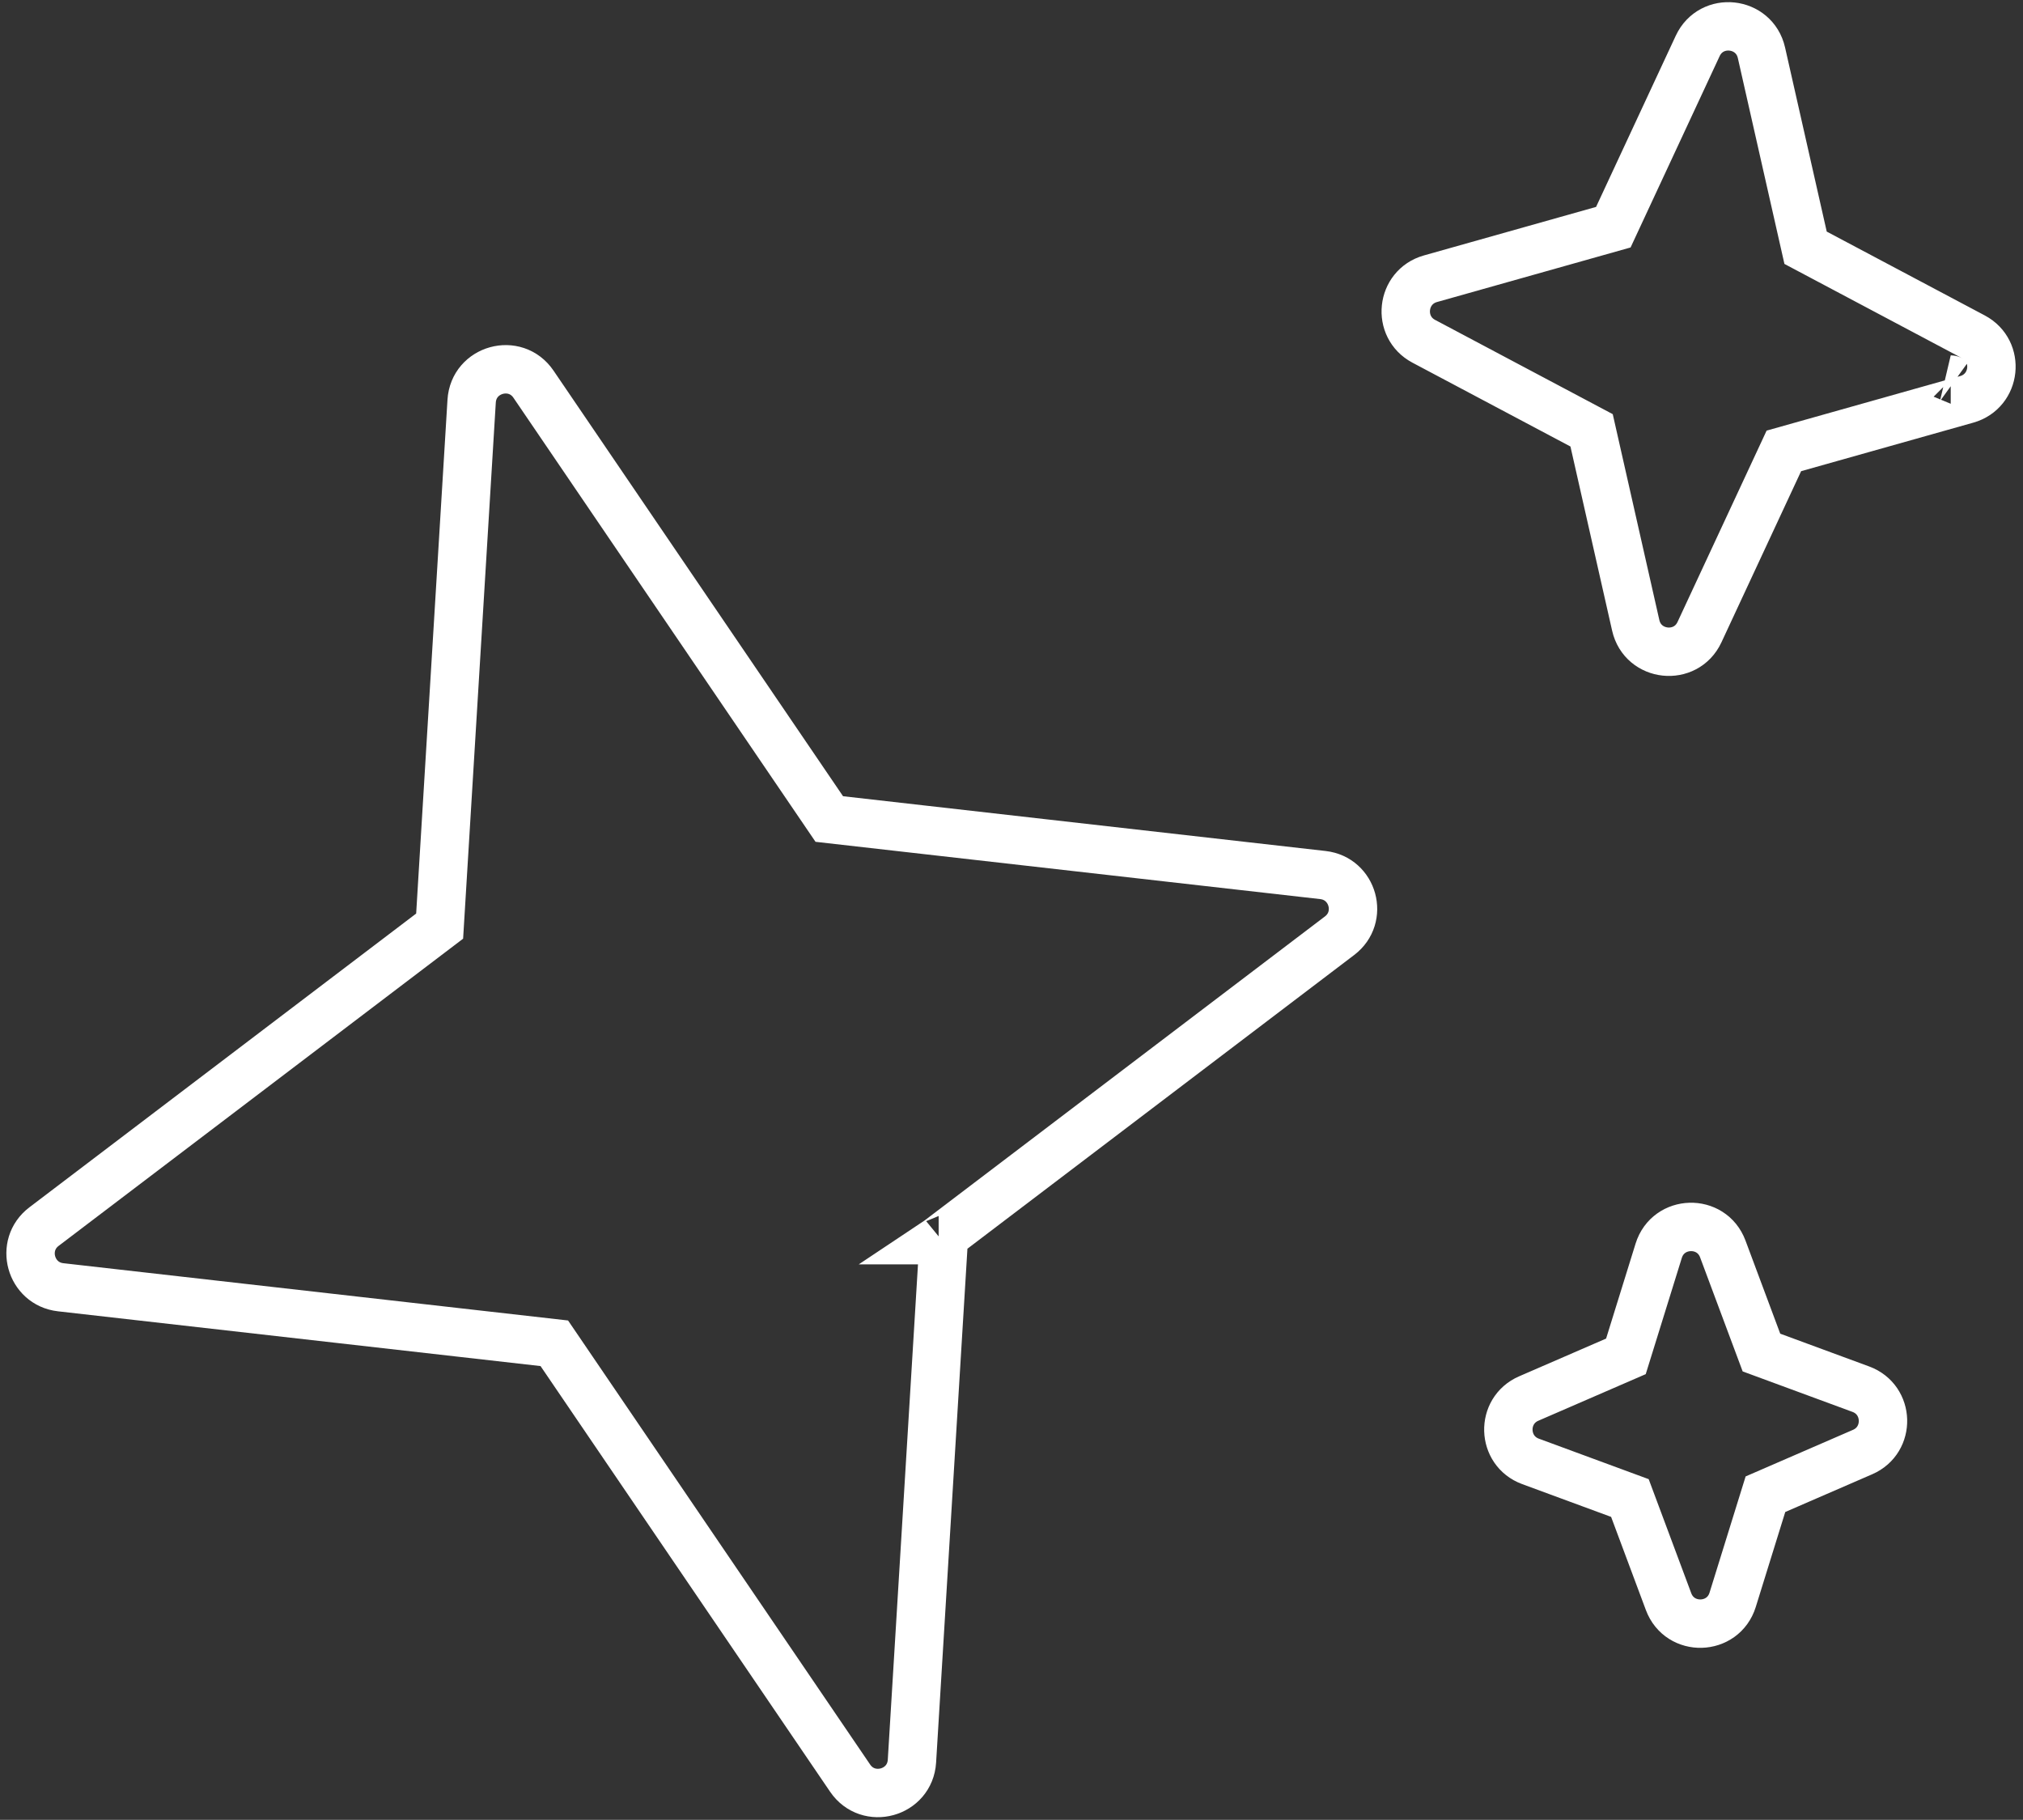 <svg width="209" height="188" viewBox="0 0 209 188" fill="none" xmlns="http://www.w3.org/2000/svg">
<rect x="0" y="0" width="209" height="188" fill="#333333" stroke="none"/>
<g clip-path="url(#clip0_13_29)">
<path d="M45.968 95.258L45.967 95.259M55.114 39.687C53.236 36.927 48.929 38.111 48.726 41.443L45.42 95.674L4.545 126.716C2.031 128.625 3.131 132.625 6.268 132.981L57.266 138.768L87.827 183.691C89.705 186.45 94.012 185.266 94.215 181.935L97.521 127.703L138.396 96.662C140.91 94.752 139.81 90.753 136.673 90.397L85.675 84.609L55.114 39.687ZM96.973 128.119L96.976 128.117C96.975 128.118 96.974 128.119 96.973 128.119Z" stroke="white" stroke-width="5"/>
<path d="M147.091 35.256L148.262 33.047M147.091 35.256L164.431 44.456L168.99 64.6C169.727 67.855 174.169 68.33 175.577 65.305L184.294 46.581L203.188 41.256C206.226 40.4 206.668 36.275 203.879 34.795L186.538 25.595L181.979 5.451C181.242 2.196 176.801 1.721 175.392 4.746L166.676 23.47L147.782 28.795C144.743 29.652 144.302 33.776 147.091 35.256ZM201.535 39.212C201.535 39.212 201.534 39.211 201.533 39.211L201.535 39.212Z" stroke="white" stroke-width="5"/>
<path d="M177.985 129.025L175.643 129.899M177.985 129.025C176.818 125.898 172.353 126.024 171.363 129.211L167.976 140.12L157.938 144.475C155.042 145.731 155.159 149.878 158.121 150.97L168.388 154.754L172.382 165.455C173.549 168.582 178.014 168.456 179.004 165.269L182.391 154.361L192.429 150.005C195.325 148.749 195.208 144.602 192.246 143.51L181.979 139.726L177.985 129.025Z" stroke="white" stroke-width="5"/>
</g>
<defs>
<clipPath id="clip0_13_29">
<rect width="209" height="188" fill="white"/>
</clipPath>
</defs>
</svg>
